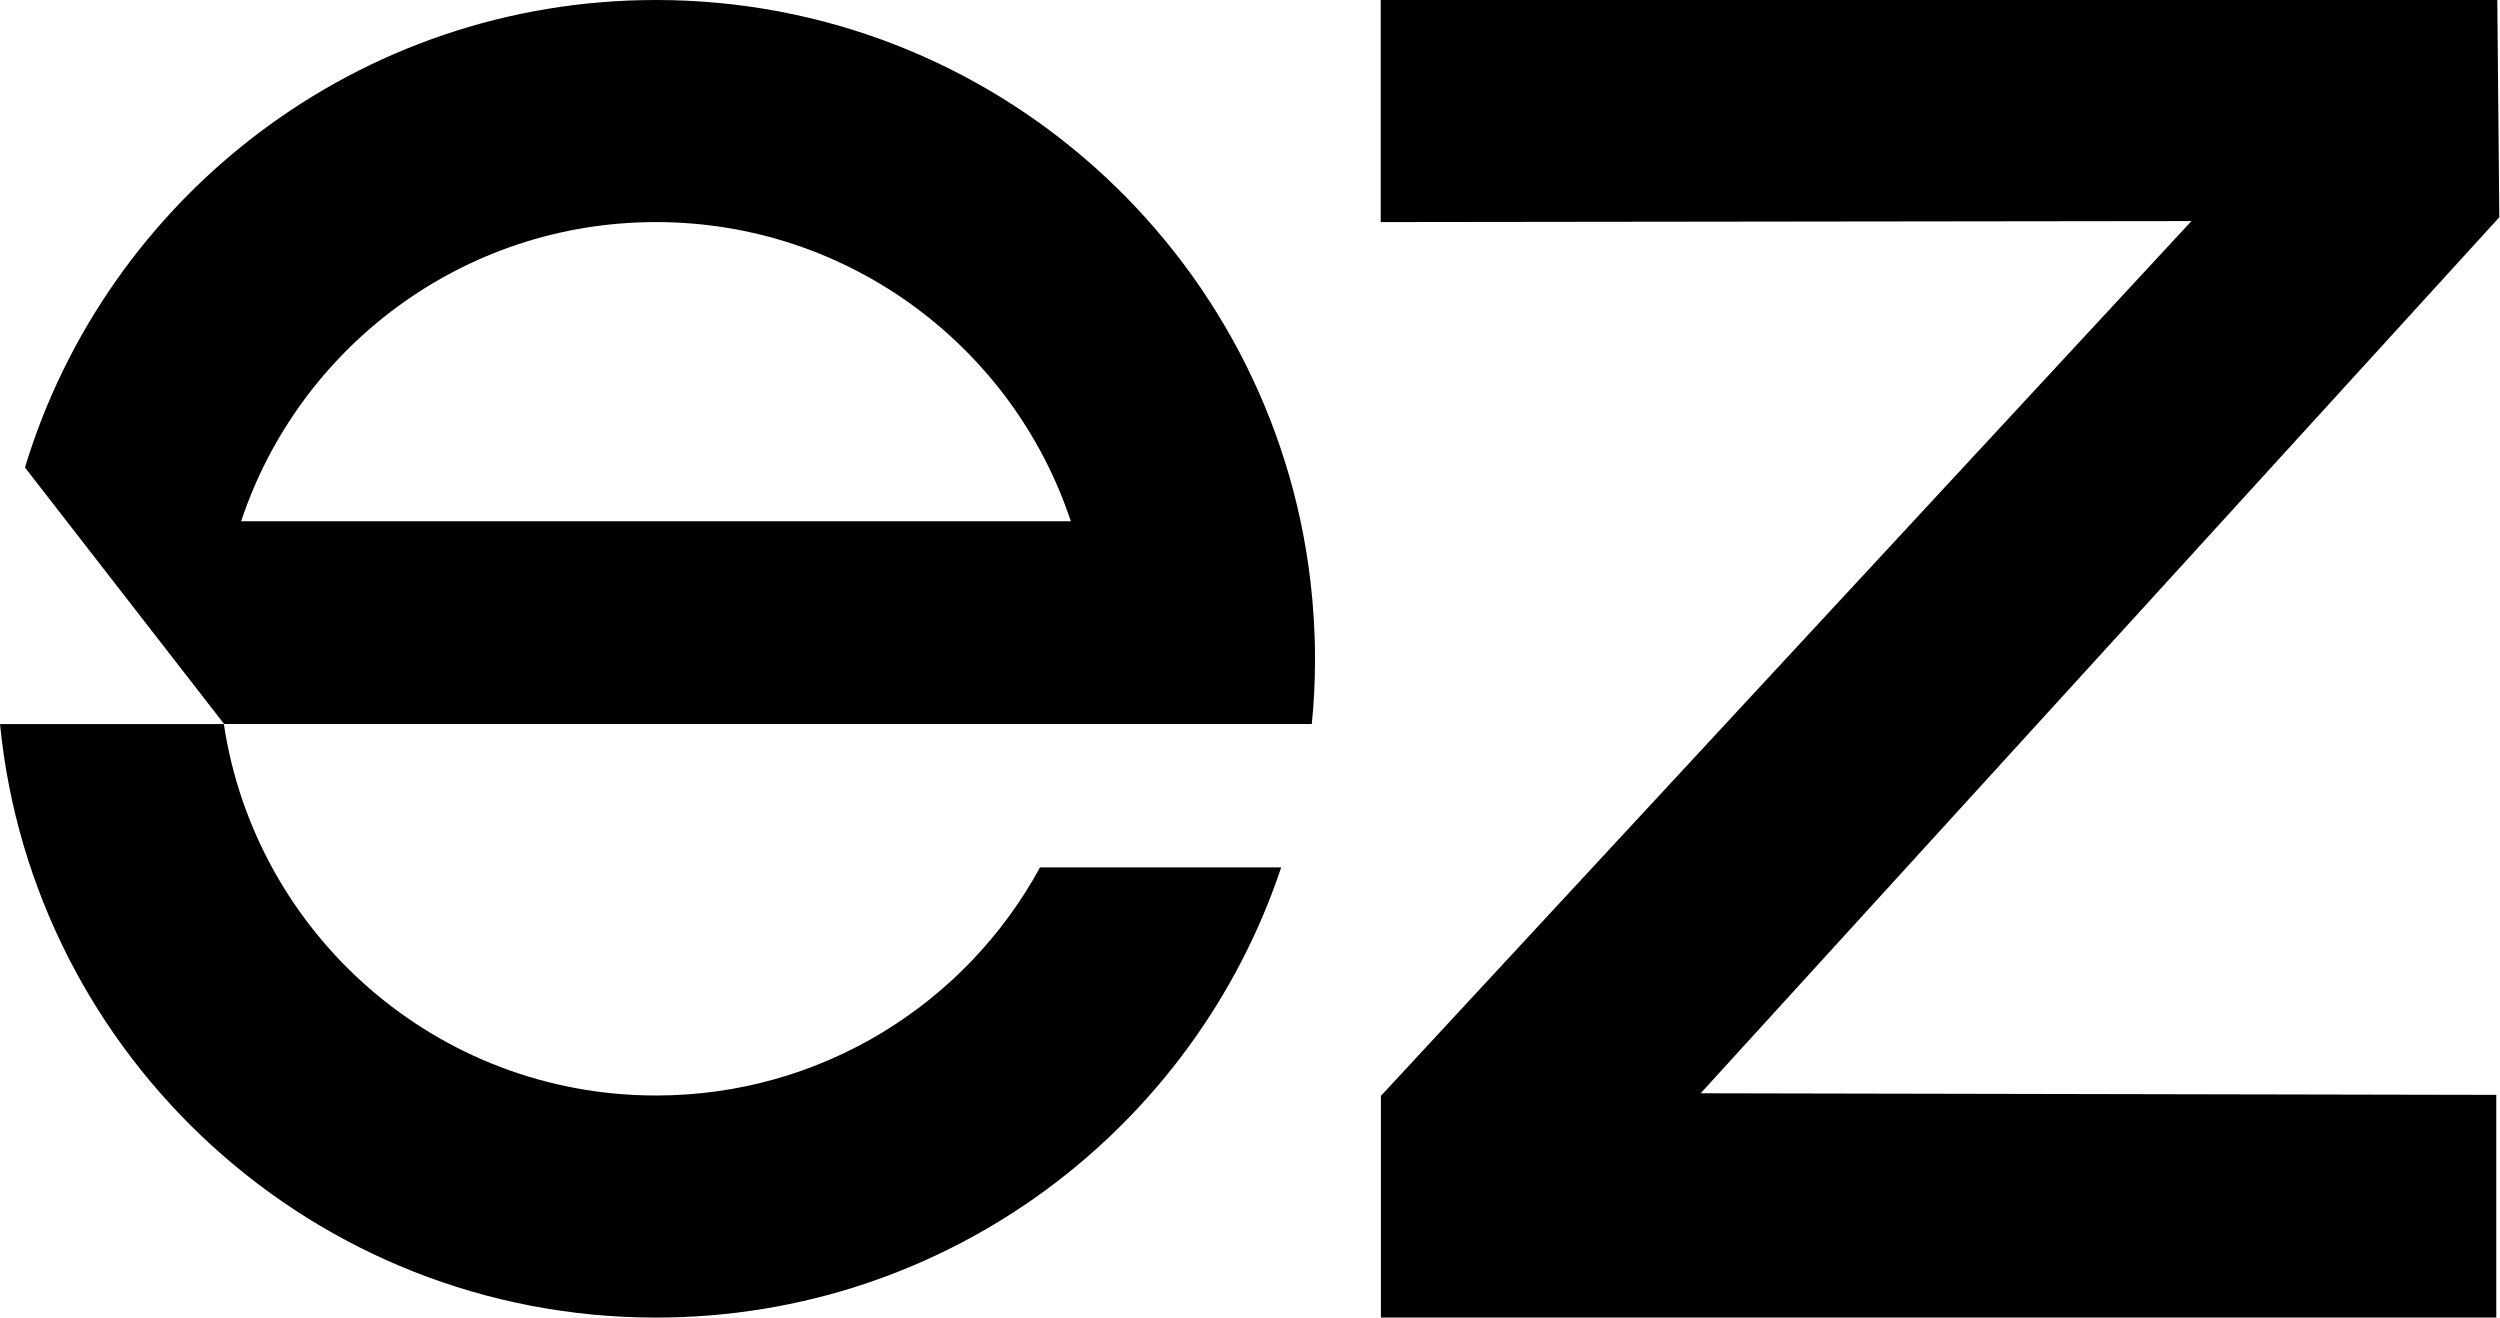 <svg width="2497" height="1316" viewBox="0 0 2497 1316" fill="none" xmlns="http://www.w3.org/2000/svg">
<path d="M1379.25 1094.57L2188.82 220.805L1379.05 221.81V0H2494.3L2496.31 216.984L1698.61 1091.96L2493.29 1093.57V1315.98H1379.25V1094.77V1094.57Z" fill="black"/>
<path d="M1279.65 866.347C1192.52 1127.57 946.004 1316 655.22 1316C313.524 1316 32.801 1055.98 0 723.166H223.572C255.166 933.111 436.277 1094.19 655.22 1094.19C820.836 1094.19 964.92 1002.09 1038.77 866.347H1279.65Z" fill="black"/>
<path d="M1308.81 579.965C1270.17 253.383 992.469 0 655.199 0C357.976 0 106.835 196.673 24.932 466.948L223.551 722.744V723.146H1310.22C1312.43 701.83 1313.44 679.91 1313.44 657.991C1313.44 631.647 1311.83 605.504 1308.81 579.965ZM240.857 520.641C298.41 347.094 462.215 221.81 655.199 221.81C848.183 221.81 1011.99 347.094 1069.54 520.641H240.857Z" fill="black"/>
</svg>
